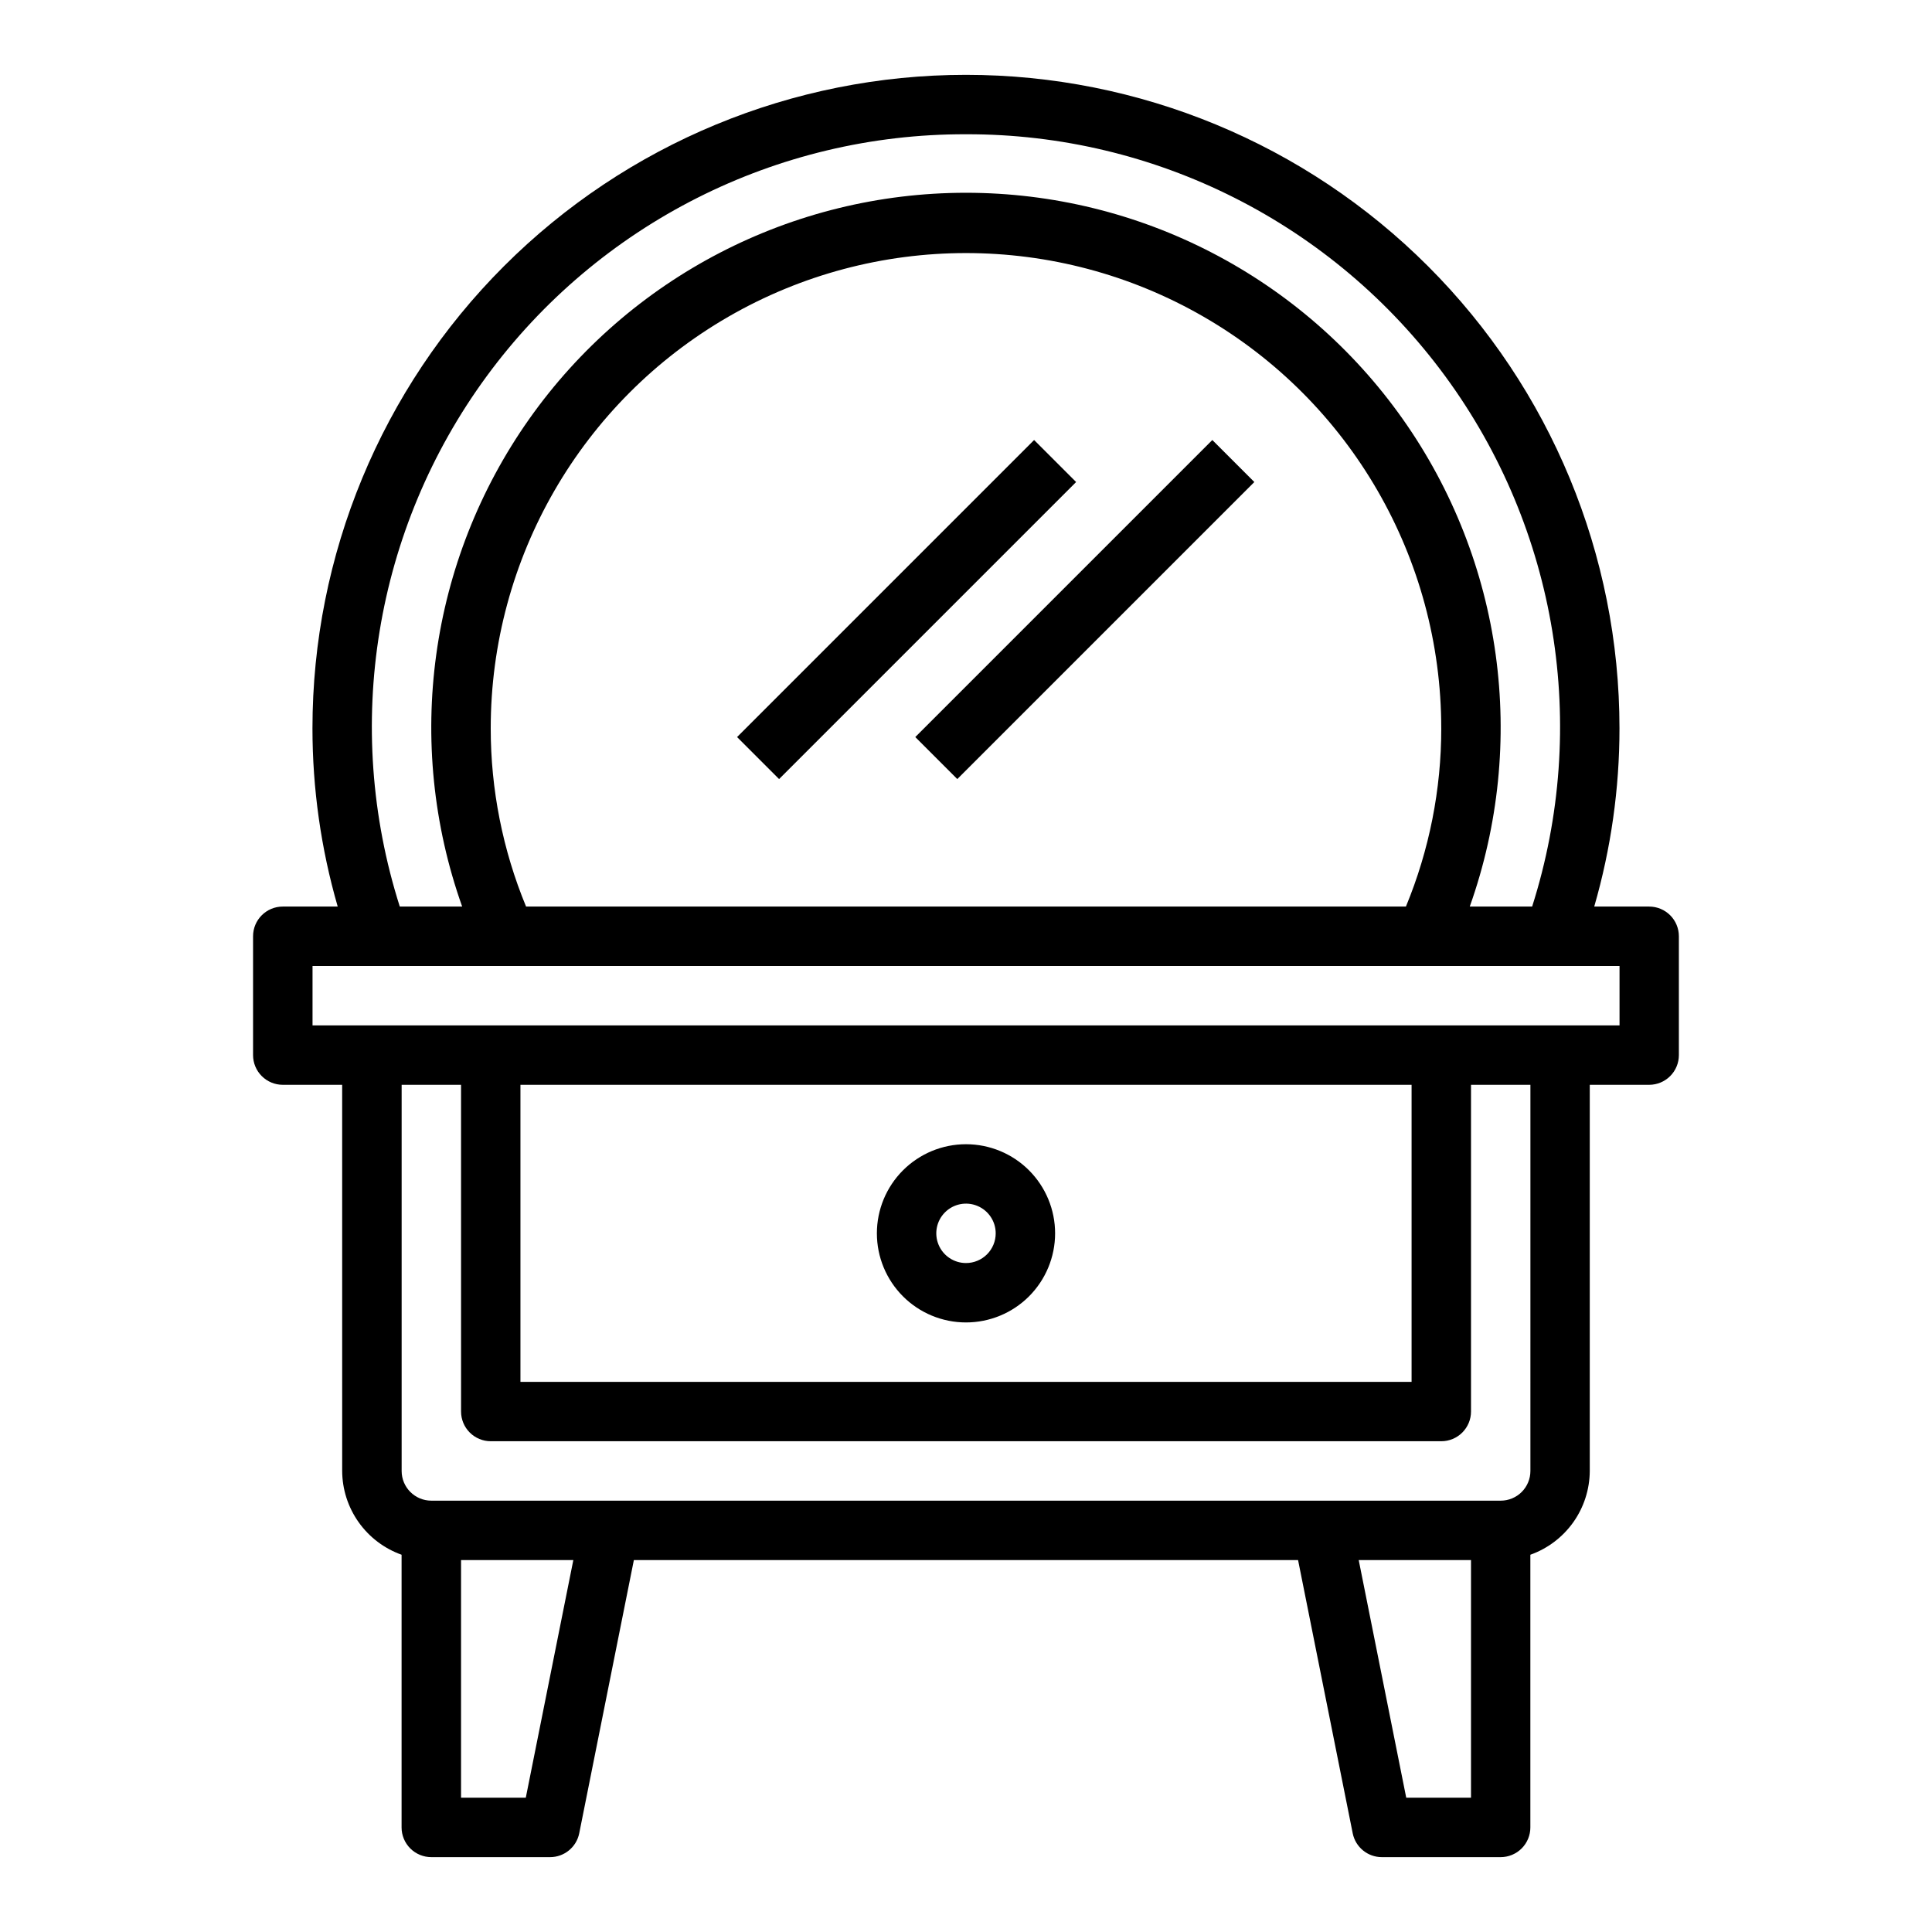 <?xml version="1.0" encoding="UTF-8"?>
<!-- Uploaded to: ICON Repo, www.svgrepo.com, Generator: ICON Repo Mixer Tools -->
<svg fill="#000000" width="800px" height="800px" version="1.1" viewBox="144 144 512 512" xmlns="http://www.w3.org/2000/svg">
 <g>
  <path d="m400 447.23c-6.266 0-12.273 2.488-16.699 6.918-4.43 4.43-6.918 10.434-6.918 16.699 0 6.262 2.488 12.27 6.918 16.699 4.426 4.43 10.434 6.914 16.699 6.914 6.262 0 12.27-2.484 16.699-6.914 4.426-4.43 6.914-10.438 6.914-16.699 0-6.266-2.488-12.27-6.914-16.699-4.43-4.43-10.438-6.918-16.699-6.918zm0 31.488c-3.184 0-6.055-1.918-7.273-4.859s-0.547-6.328 1.707-8.578c2.25-2.254 5.637-2.926 8.578-1.707 2.941 1.219 4.859 4.09 4.859 7.273 0 2.086-0.828 4.09-2.305 5.566-1.477 1.477-3.481 2.305-5.566 2.305z"/>
  <path d="m581.05 384.25h-14.562c4.441-15.352 6.691-31.25 6.691-47.23 0-45.934-18.246-89.984-50.727-122.46-32.477-32.48-76.527-50.727-122.46-50.727-45.934 0-89.984 18.246-122.46 50.727-32.48 32.477-50.727 76.527-50.727 122.46 0 15.98 2.254 31.879 6.691 47.23h-14.562c-4.348 0-7.871 3.523-7.871 7.871v31.488c0 2.09 0.828 4.09 2.305 5.566 1.477 1.477 3.481 2.309 5.566 2.309h15.742l0.004 102.34c0.023 4.867 1.547 9.613 4.367 13.586 2.816 3.969 6.789 6.977 11.375 8.613v72.266c0 2.086 0.828 4.09 2.305 5.566 1.477 1.473 3.481 2.305 5.566 2.305h31.488c3.742 0 6.969-2.633 7.715-6.297l14.484-72.426h176.02l14.484 72.422v0.004c0.75 3.664 3.973 6.297 7.715 6.297h31.488c2.086 0 4.09-0.832 5.566-2.305 1.477-1.477 2.305-3.481 2.305-5.566v-72.266c4.59-1.637 8.559-4.644 11.379-8.613 2.816-3.973 4.34-8.719 4.367-13.586v-102.34h15.742c2.09 0 4.09-0.832 5.566-2.309 1.477-1.477 2.305-3.477 2.305-5.566v-31.488c0-2.086-0.828-4.09-2.305-5.566-1.477-1.477-3.477-2.305-5.566-2.305zm-181.05-204.67c50.172-0.133 97.391 23.723 127.05 64.188 29.668 40.469 38.207 92.676 22.984 140.48h-16.531c15.426-43.383 8.809-91.555-17.742-129.17-26.551-37.617-69.723-59.992-115.77-59.992-46.047 0-89.219 22.375-115.77 59.992-26.547 37.617-33.164 85.789-17.742 129.17h-16.531c-15.223-47.809-6.68-100.02 22.984-140.48 29.664-40.465 76.883-64.32 127.06-64.188zm125.95 157.44c0.008 16.203-3.176 32.254-9.367 47.23h-233.17c-6.188-14.977-9.371-31.027-9.367-47.23 0-45 24.004-86.578 62.977-109.08 38.969-22.5 86.98-22.5 125.95 0 38.969 22.5 62.973 64.078 62.973 109.08zm-242.61 283.39h-17.16v-62.977h29.758zm250.49 0h-17.164l-12.594-62.977h29.758zm15.742-86.594v0.004c0 2.086-0.828 4.09-2.305 5.566-1.477 1.477-3.481 2.305-5.566 2.305h-283.39c-4.348 0-7.871-3.523-7.871-7.871v-102.34h15.742l0.004 86.59c0 2.09 0.828 4.09 2.305 5.566 1.477 1.477 3.477 2.305 5.566 2.305h251.9c2.09 0 4.09-0.828 5.566-2.305 1.477-1.477 2.309-3.477 2.309-5.566v-86.59h15.742zm-267.65-23.613v-78.719h236.16v78.719zm291.27-94.465h-346.37v-15.742h346.37z"/>
  <path d="m339.33 339.33 78.719-78.719 11.133 11.133-78.719 78.719z"/>
  <path d="m386.56 339.33 78.719-78.719 11.133 11.133-78.719 78.719z"/>
 </g>
</svg>